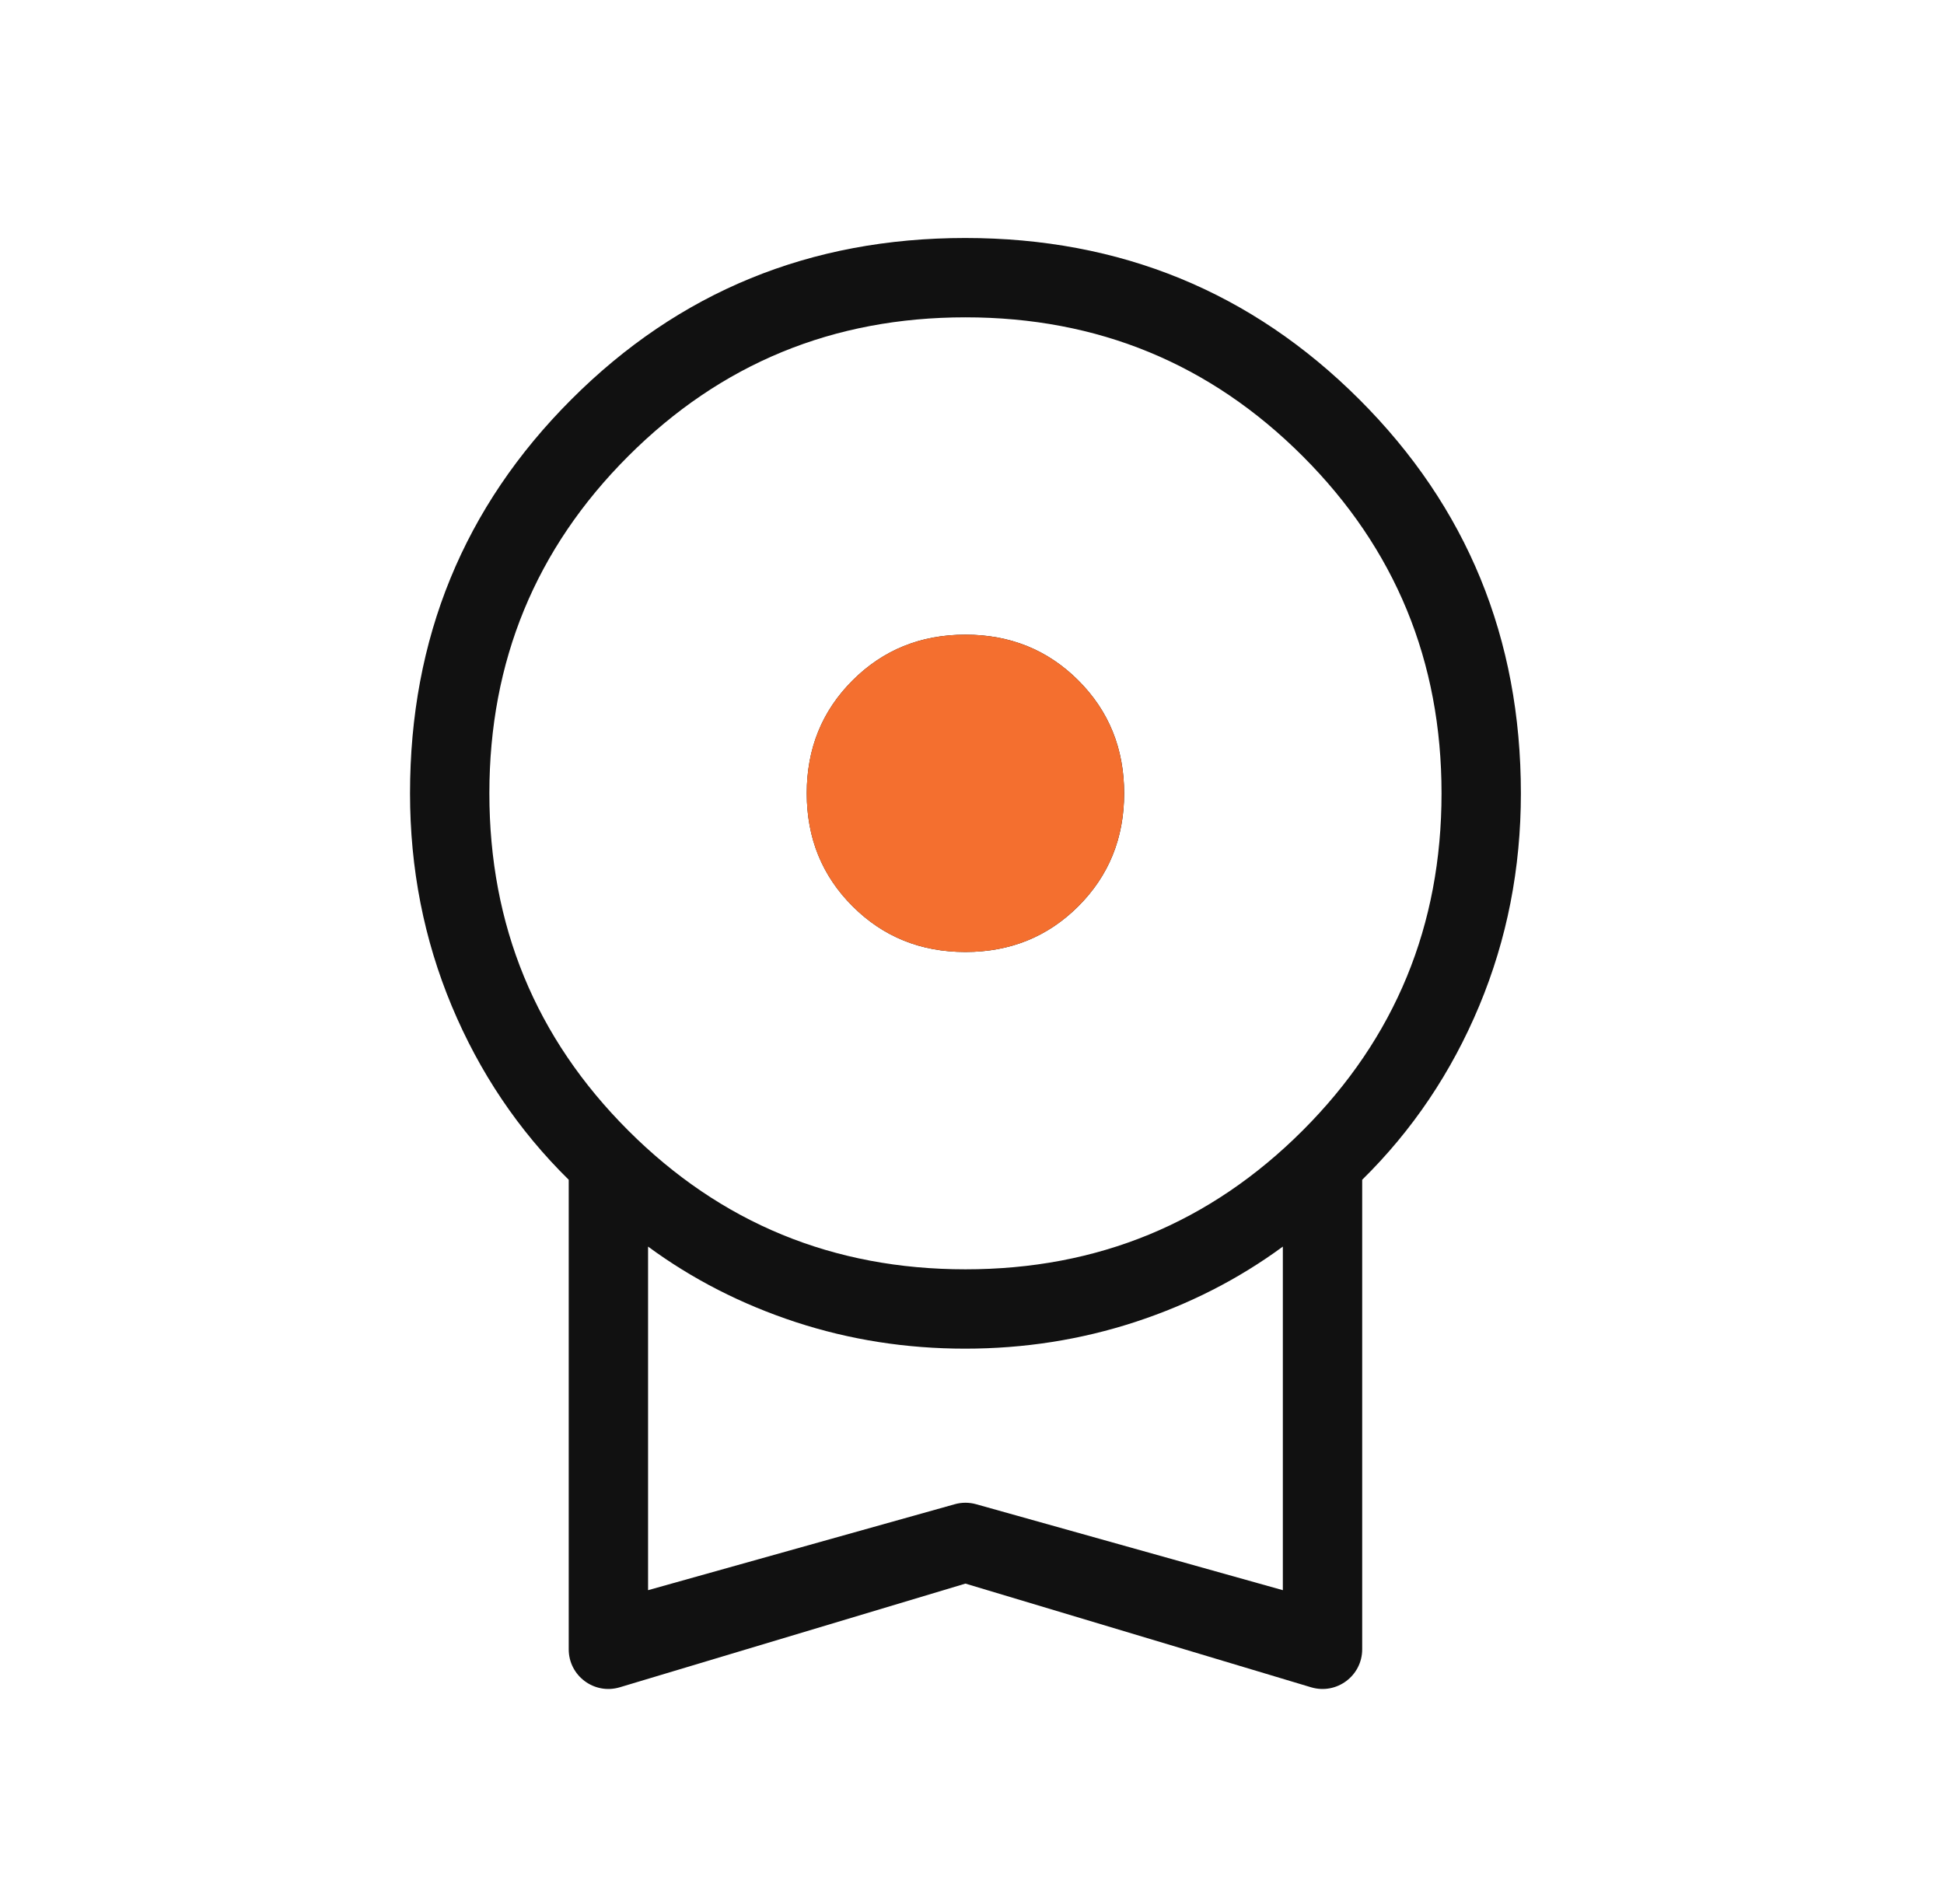 <svg xmlns="http://www.w3.org/2000/svg" width="49" height="48" viewBox="0 0 49 48" fill="none"><mask id="mask0_16596_6646" style="mask-type:alpha" maskUnits="userSpaceOnUse" x="0" y="0" width="49" height="48"><rect x="0.335" width="48" height="48" fill="#D9D9D9"></rect></mask><g mask="url(#mask0_16596_6646)"><path d="M24.335 24C23.206 24 22.258 23.615 21.489 22.846C20.719 22.077 20.335 21.128 20.335 20C20.335 18.872 20.719 17.923 21.489 17.154C22.258 16.385 23.206 16 24.335 16C25.463 16 26.412 16.385 27.181 17.154C27.95 17.923 28.335 18.872 28.335 20C28.335 21.128 27.95 22.077 27.181 22.846C26.412 23.615 25.463 24 24.335 24ZM15.622 42.537C14.98 42.729 14.335 42.249 14.335 41.579V29.742C13.068 28.496 12.085 27.035 11.385 25.358C10.685 23.68 10.335 21.895 10.335 20C10.335 16.092 11.69 12.781 14.402 10.069C17.113 7.356 20.422 6 24.329 6C28.235 6 31.546 7.356 34.262 10.069C36.977 12.781 38.335 16.092 38.335 20C38.335 21.895 37.985 23.68 37.285 25.358C36.585 27.035 35.601 28.496 34.335 29.742V41.579C34.335 42.249 33.689 42.729 33.047 42.537L24.335 39.923L15.622 42.537ZM24.335 32C27.668 32 30.501 30.833 32.835 28.5C35.168 26.167 36.335 23.333 36.335 20C36.335 16.667 35.168 13.833 32.835 11.5C30.501 9.167 27.668 8 24.335 8C21.001 8 18.168 9.167 15.835 11.5C13.501 13.833 12.335 16.667 12.335 20C12.335 23.333 13.501 26.167 15.835 28.5C18.168 30.833 21.001 32 24.335 32ZM16.335 40.089L24.065 37.922C24.241 37.872 24.428 37.872 24.605 37.922L32.335 40.089V31.427C31.219 32.247 29.977 32.881 28.609 33.329C27.24 33.776 25.813 34 24.326 34C22.839 34 21.415 33.776 20.052 33.329C18.689 32.881 17.45 32.247 16.335 31.427V40.089Z" fill="#111111"></path><path d="M21.488 22.846C22.258 23.615 23.206 24 24.334 24C25.463 24 26.412 23.615 27.18 22.846C27.95 22.077 28.334 21.128 28.334 20C28.334 18.872 27.95 17.923 27.18 17.154C26.412 16.385 25.463 16 24.334 16C23.206 16 22.258 16.385 21.488 17.154C20.719 17.923 20.334 18.872 20.334 20C20.334 21.128 20.719 22.077 21.488 22.846Z" fill="#F46F2F"></path></g></svg>